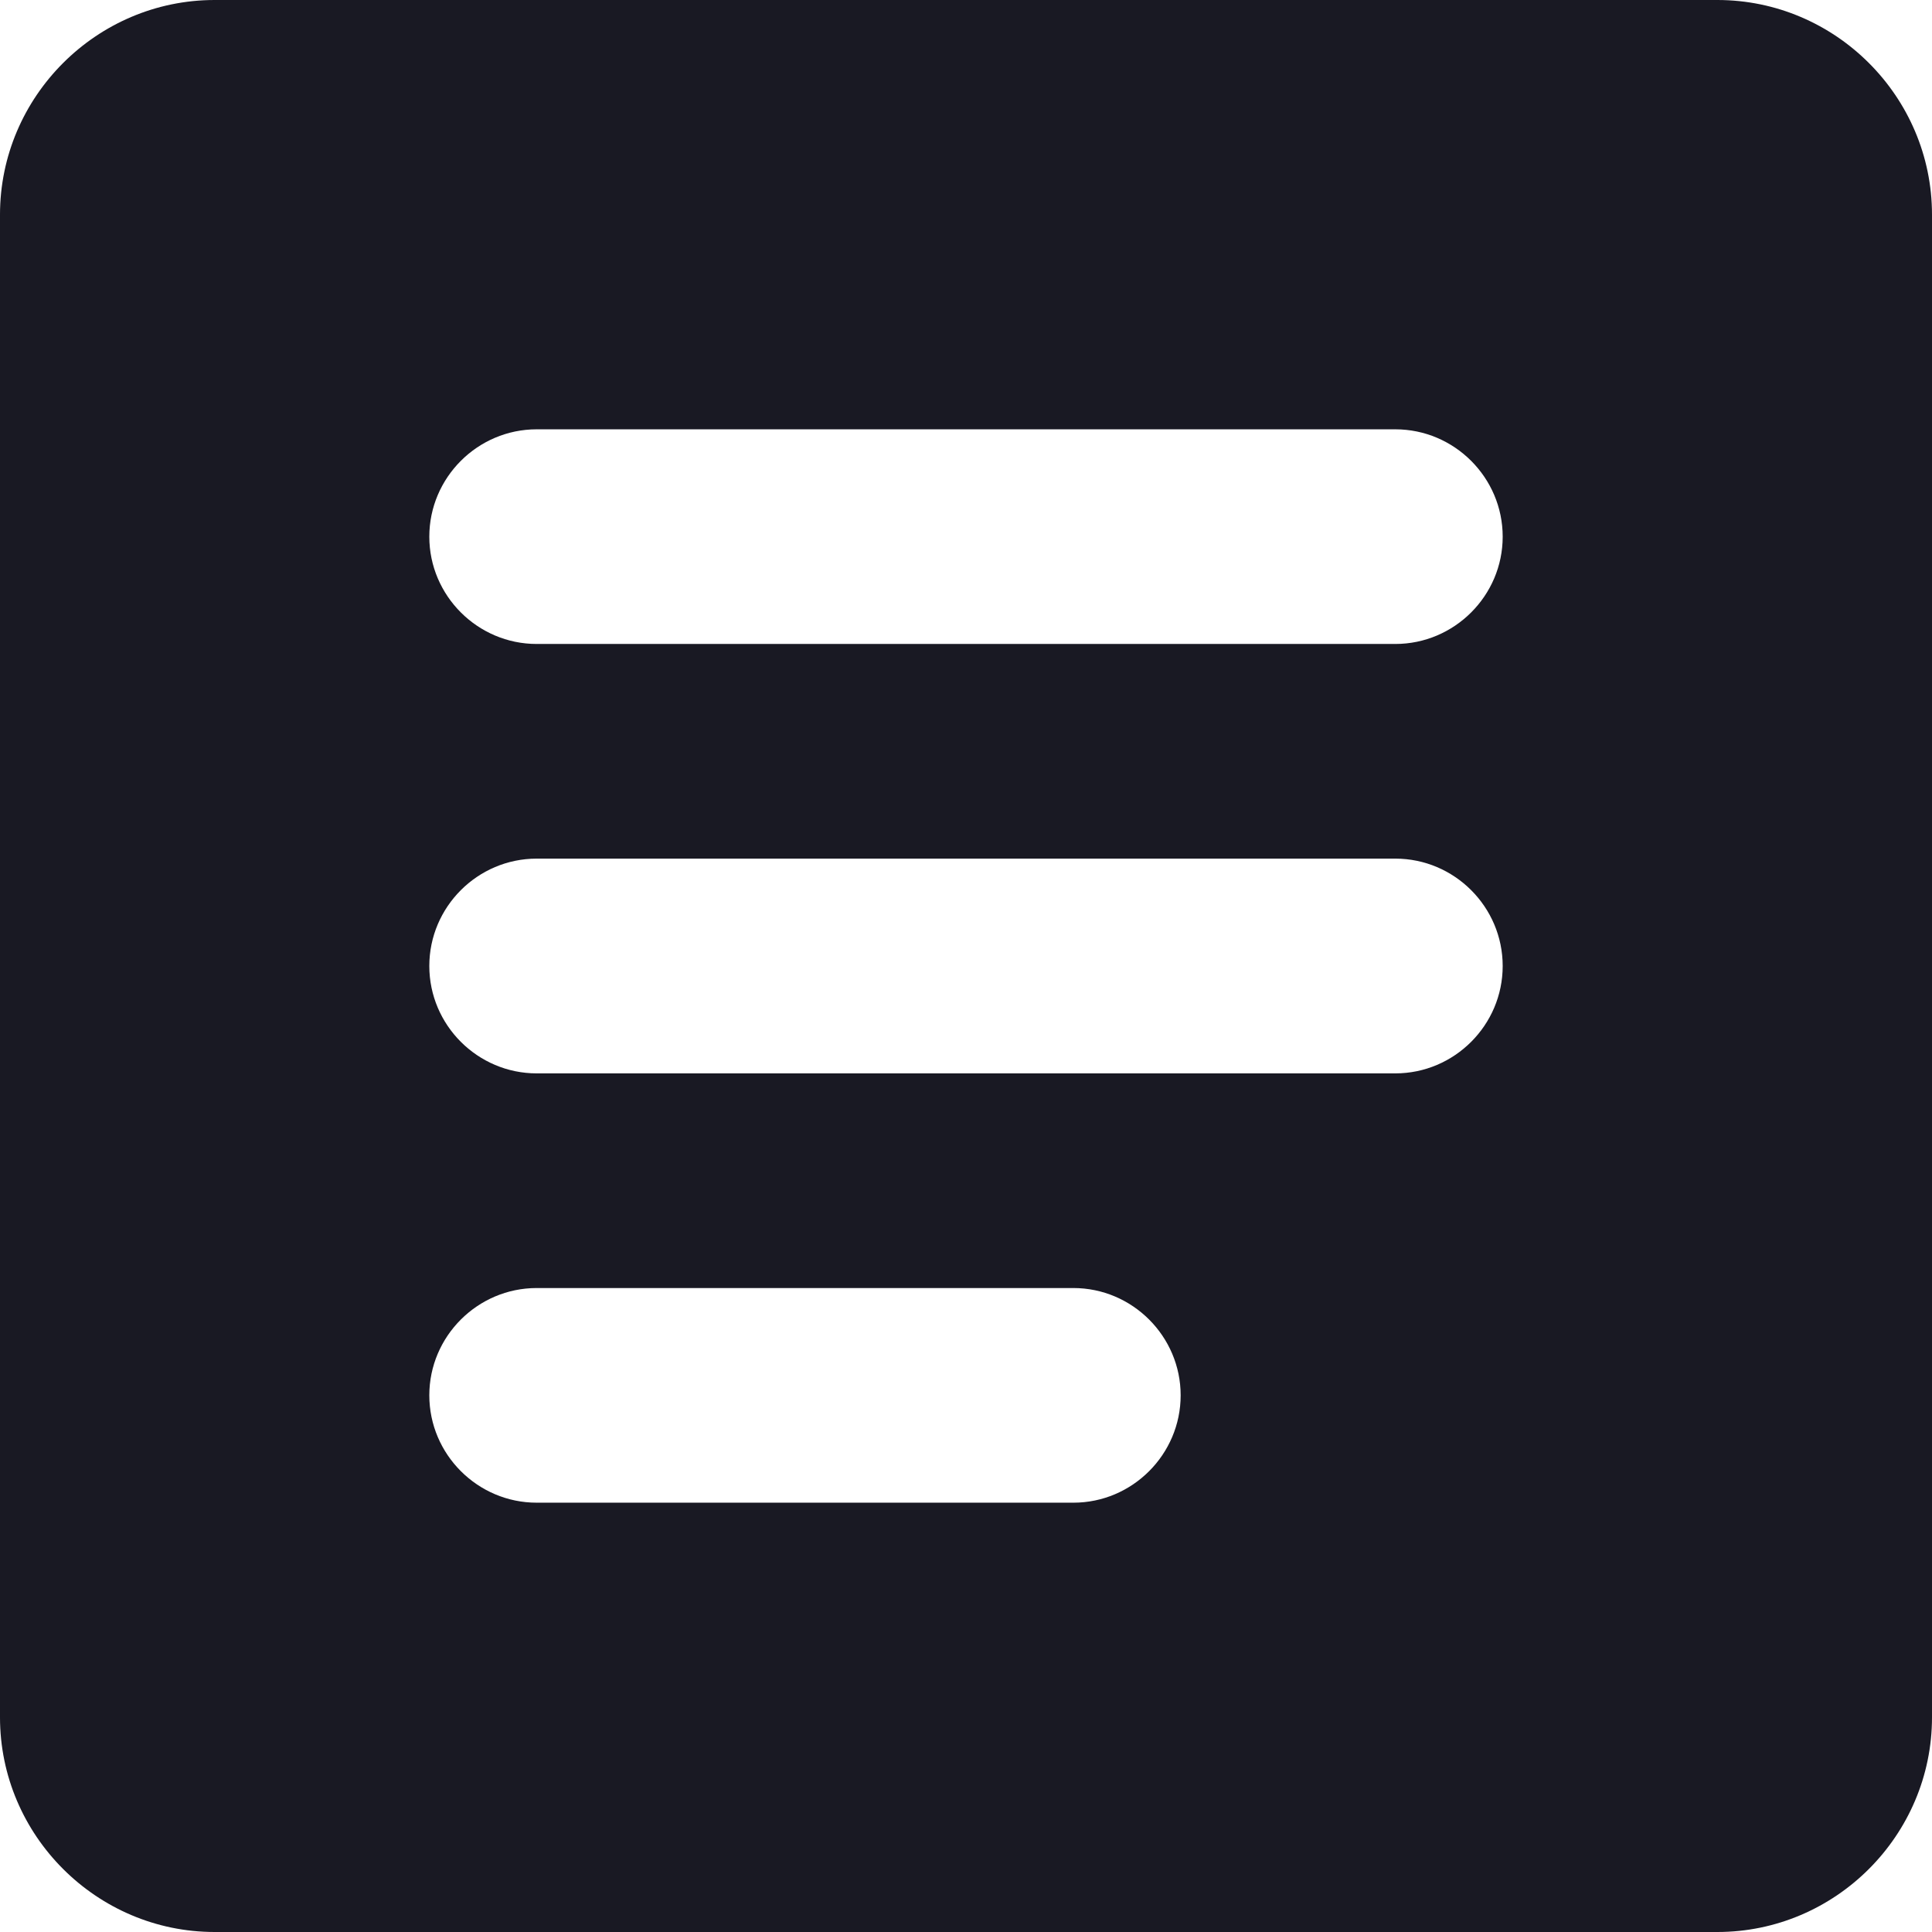<svg width="19" height="19" viewBox="0 0 19 19" fill="none" xmlns="http://www.w3.org/2000/svg">
<path d="M16.889 0H2.111C0.95 0 0 0.95 0 2.111V16.889C0 18.05 0.95 19 2.111 19H16.889C18.05 19 19 18.05 19 16.889V2.111C19 0.95 18.05 0 16.889 0ZM10.556 14.778H5.278C4.697 14.778 4.222 14.303 4.222 13.722C4.222 13.142 4.697 12.667 5.278 12.667H10.556C11.136 12.667 11.611 13.142 11.611 13.722C11.611 14.303 11.136 14.778 10.556 14.778ZM13.722 10.556H5.278C4.697 10.556 4.222 10.081 4.222 9.5C4.222 8.919 4.697 8.444 5.278 8.444H13.722C14.303 8.444 14.778 8.919 14.778 9.5C14.778 10.081 14.303 10.556 13.722 10.556ZM13.722 6.333H5.278C4.697 6.333 4.222 5.858 4.222 5.278C4.222 4.697 4.697 4.222 5.278 4.222H13.722C14.303 4.222 14.778 4.697 14.778 5.278C14.778 5.858 14.303 6.333 13.722 6.333Z" fill="#191923"/>
</svg>
